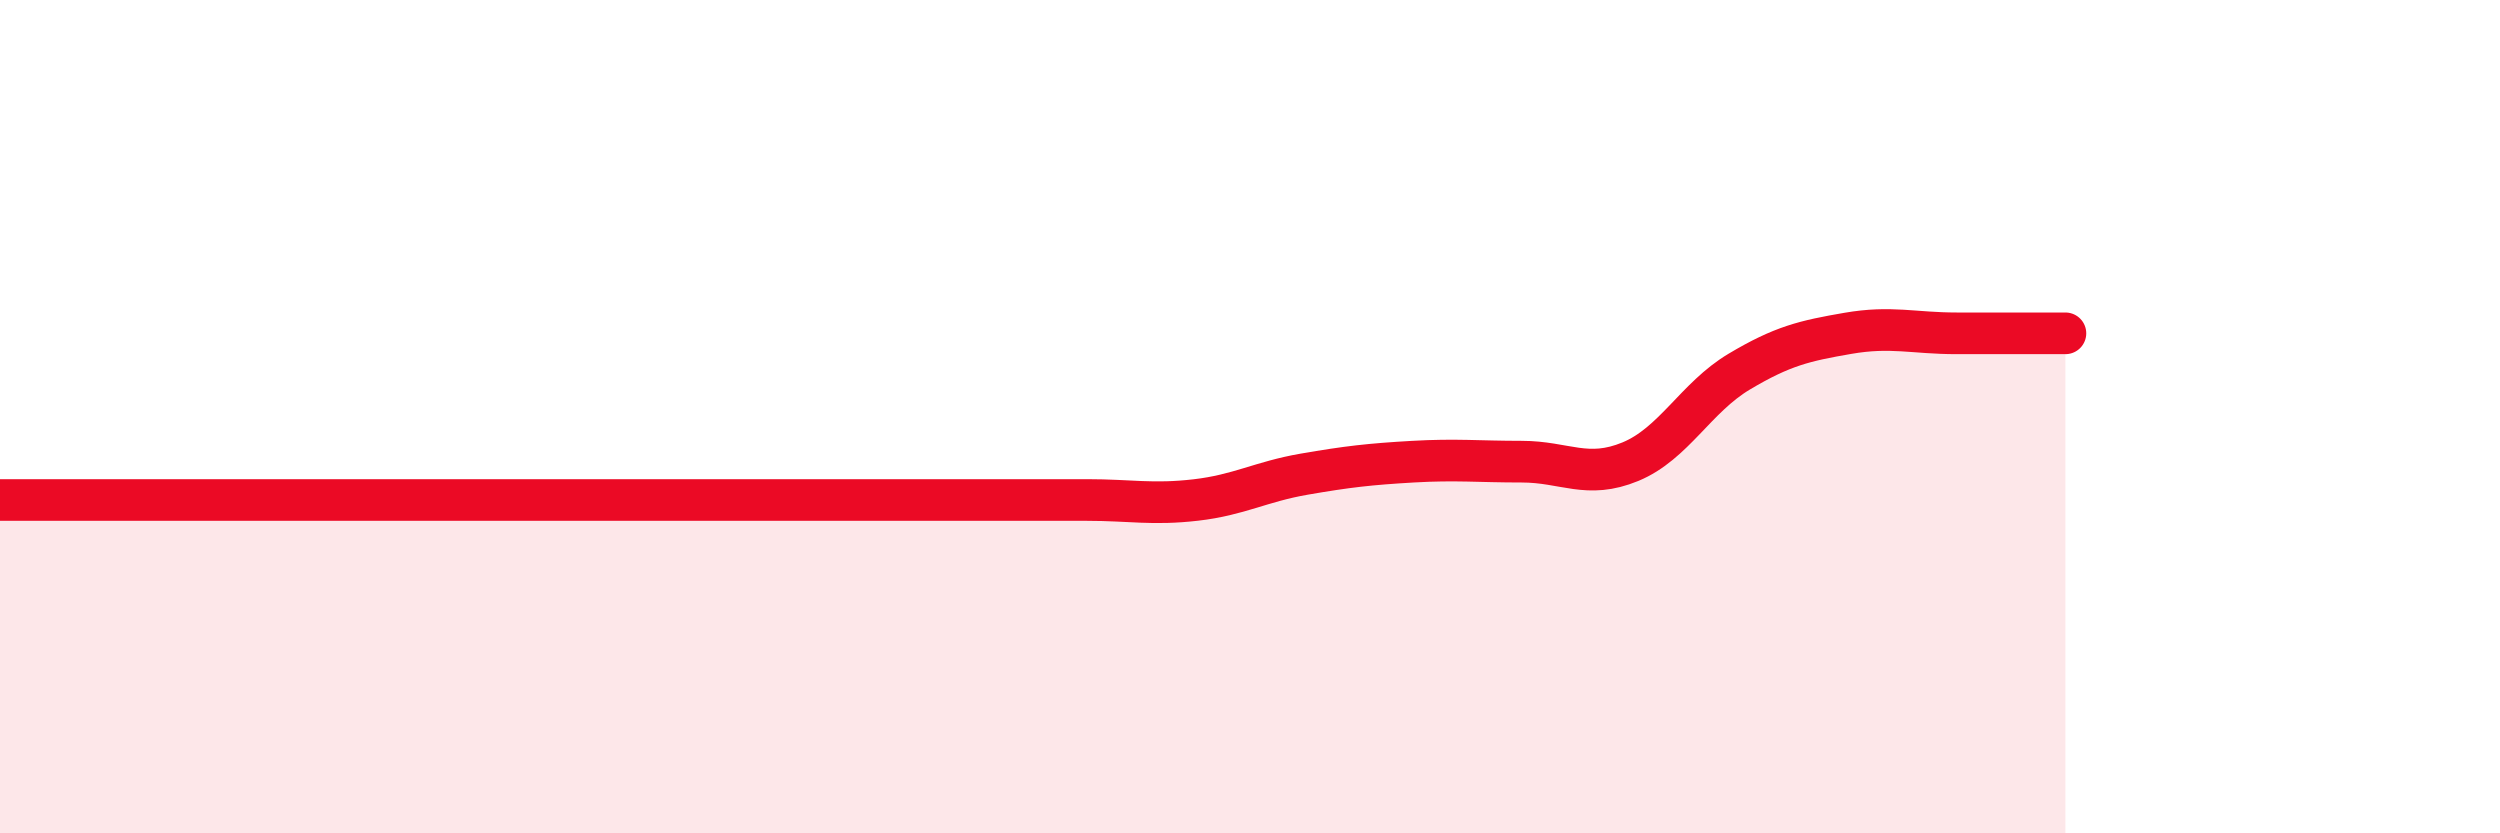 
    <svg width="60" height="20" viewBox="0 0 60 20" xmlns="http://www.w3.org/2000/svg">
      <path
        d="M 0,12 C 0.52,12 1.57,12 2.61,12 C 3.65,12 4.18,12 5.22,12 C 6.26,12 6.79,12 7.83,12 C 8.87,12 9.39,12 10.43,12 C 11.47,12 12,12 13.04,12 C 14.08,12 14.61,12 15.65,12 C 16.69,12 17.22,12 18.26,12 C 19.3,12 19.83,12 20.87,12 C 21.91,12 22.44,12 23.48,12 C 24.52,12 25.05,12 26.09,12 C 27.13,12 27.66,12.12 28.7,12 C 29.74,11.88 30.26,11.56 31.3,11.38 C 32.34,11.2 32.87,11.14 33.91,11.08 C 34.95,11.02 35.48,11.08 36.52,11.08 C 37.56,11.08 38.09,11.51 39.13,11.08 C 40.17,10.65 40.7,9.54 41.74,8.92 C 42.78,8.3 43.31,8.18 44.35,8 C 45.39,7.82 45.92,8 46.96,8 C 48,8 49.05,8 49.57,8L49.57 20L0 20Z"
        fill="#EB0A25"
        opacity="0.1"
        stroke-linecap="round"
        stroke-linejoin="round"
      />
      <path
        d="M 0,12 C 0.52,12 1.57,12 2.61,12 C 3.65,12 4.18,12 5.22,12 C 6.26,12 6.79,12 7.83,12 C 8.87,12 9.39,12 10.43,12 C 11.47,12 12,12 13.04,12 C 14.08,12 14.61,12 15.65,12 C 16.69,12 17.22,12 18.26,12 C 19.3,12 19.83,12 20.87,12 C 21.91,12 22.44,12 23.48,12 C 24.52,12 25.05,12 26.09,12 C 27.13,12 27.66,12.12 28.7,12 C 29.74,11.88 30.26,11.56 31.3,11.38 C 32.34,11.2 32.87,11.14 33.91,11.08 C 34.95,11.02 35.48,11.08 36.52,11.08 C 37.56,11.08 38.09,11.51 39.13,11.08 C 40.17,10.65 40.7,9.54 41.74,8.92 C 42.78,8.3 43.31,8.18 44.35,8 C 45.39,7.82 45.92,8 46.96,8 C 48,8 49.05,8 49.57,8"
        stroke="#EB0A25"
        stroke-width="1"
        fill="none"
        stroke-linecap="round"
        stroke-linejoin="round"
      />
    </svg>
  